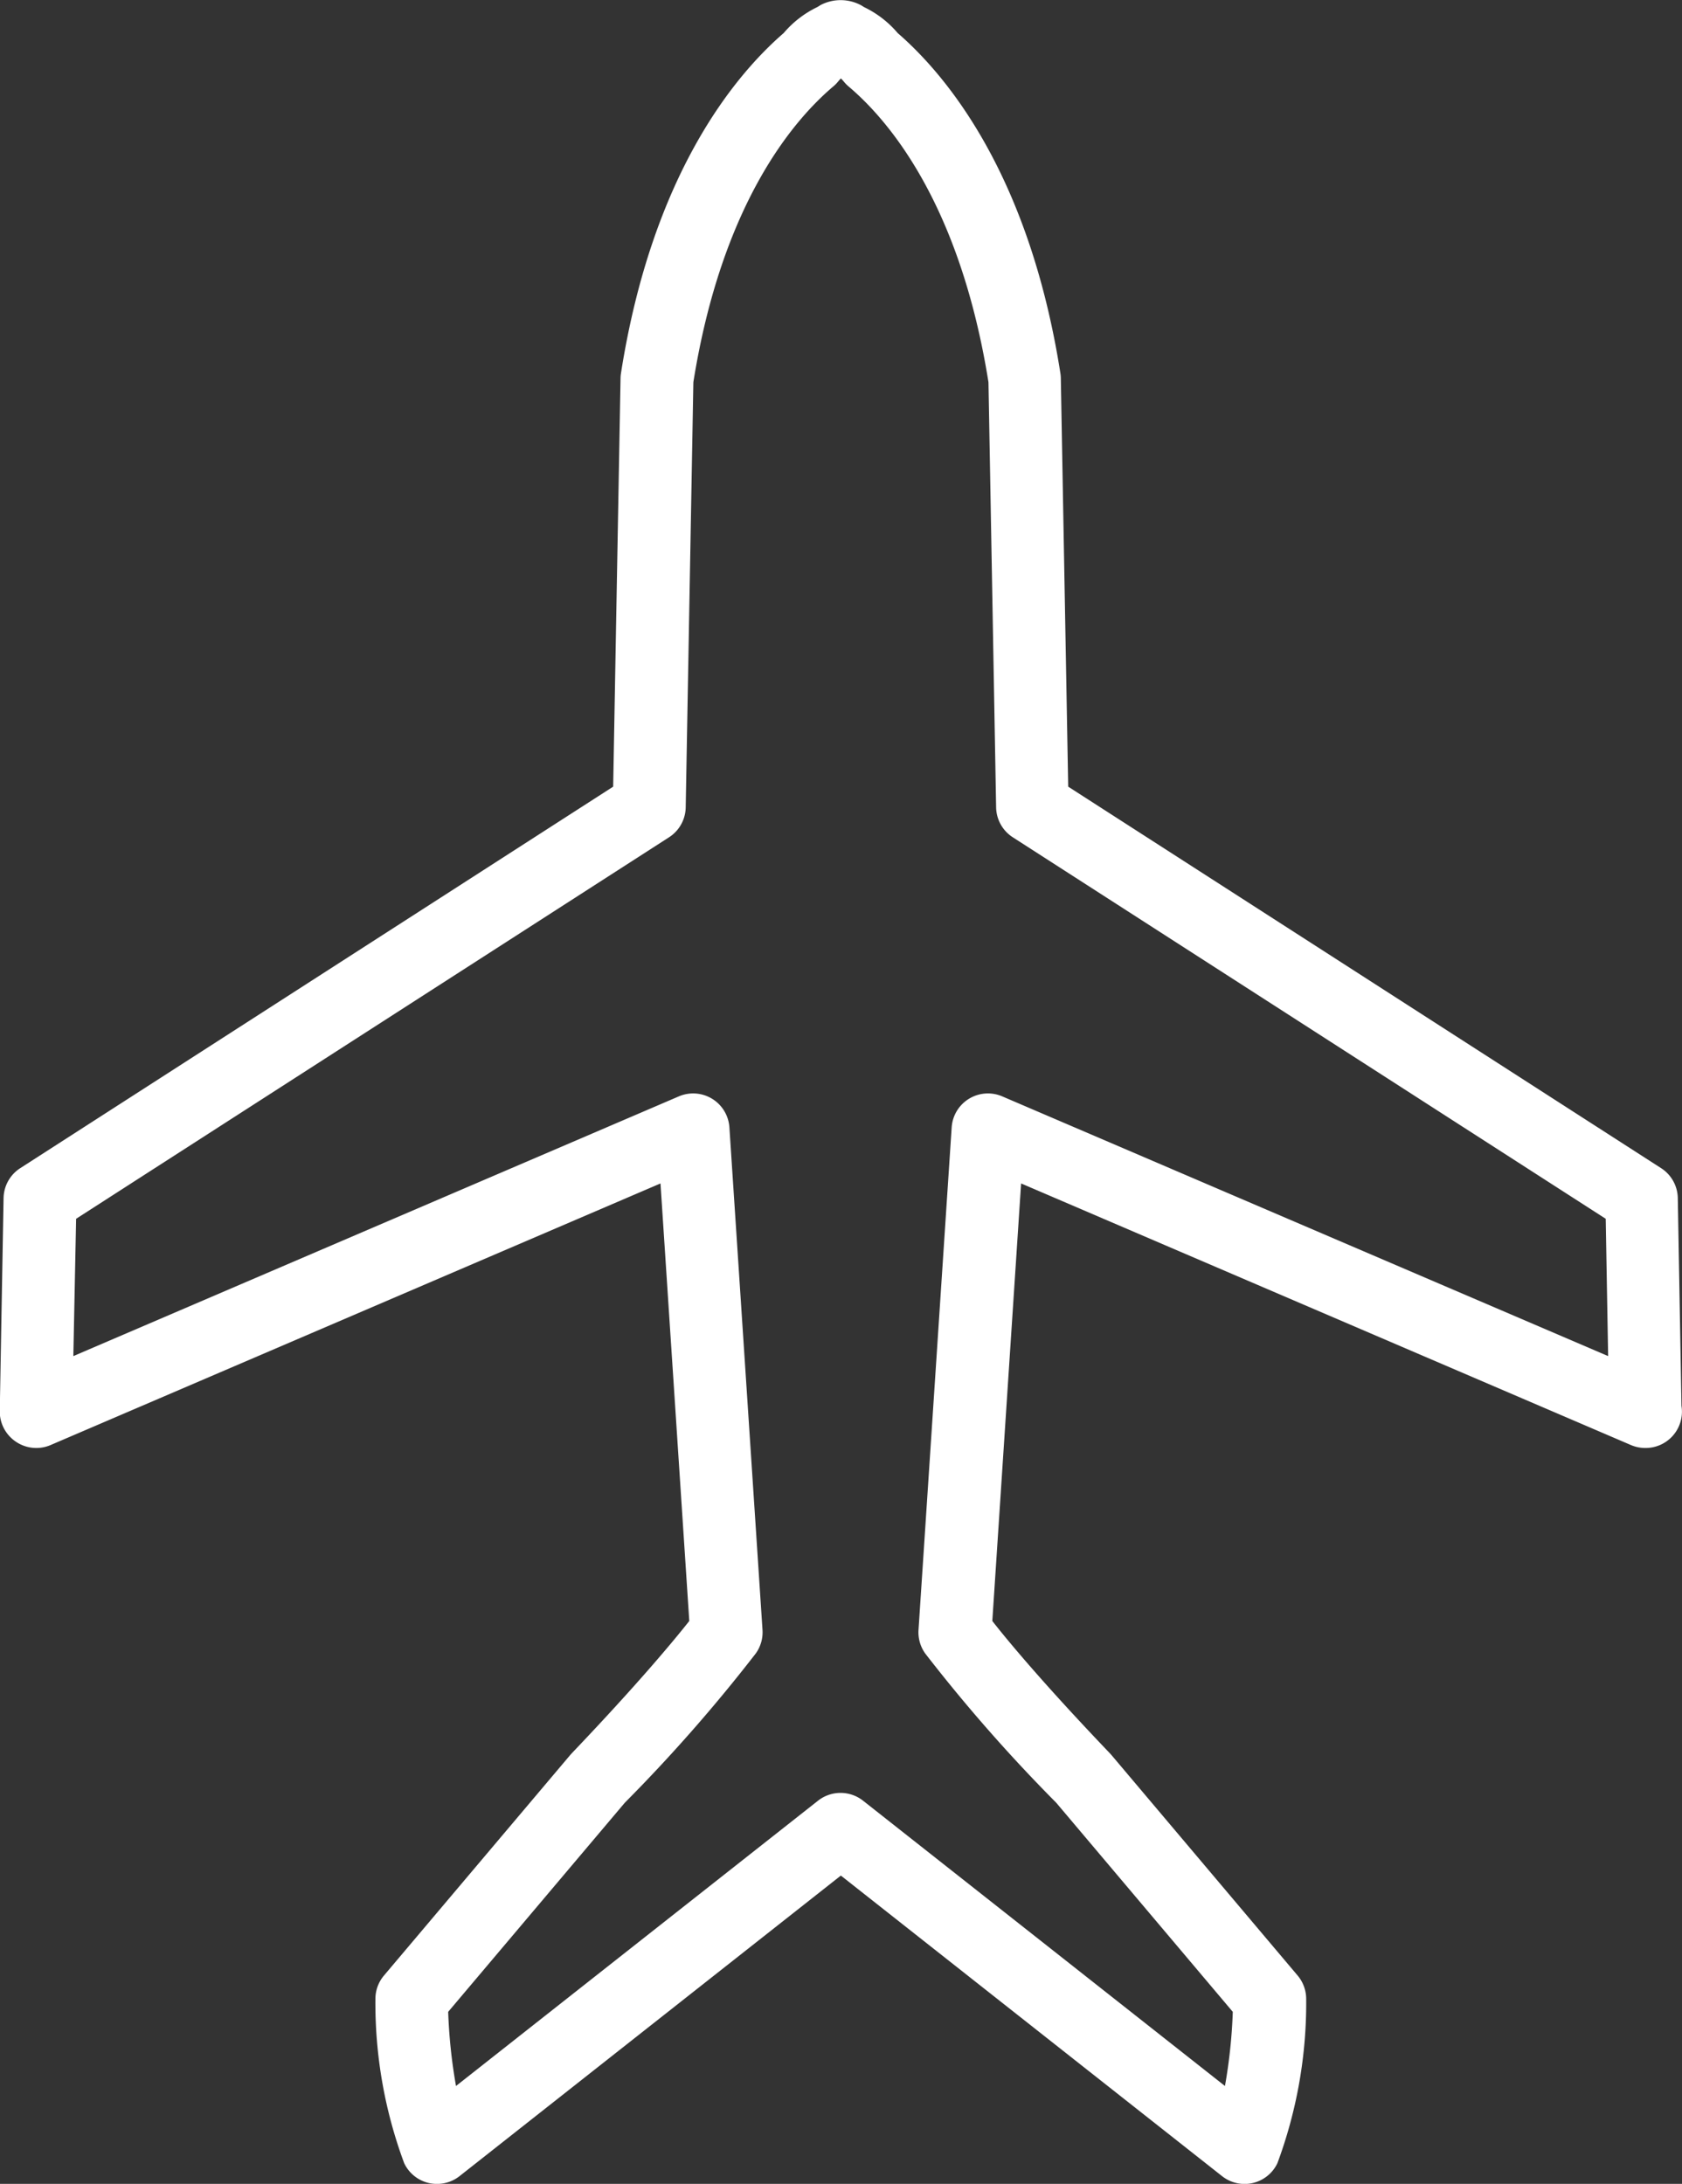 <svg xmlns="http://www.w3.org/2000/svg" width="29.217" height="37.933" viewBox="0 0 29.217 37.933">
    <rect x="0" y="0" width="29.217" height="37.933" fill="#333333" stroke="none"/>
    <path id="Tracé_5910" data-name="Tracé 5910" d="M339.069,104.206a.631.631,0,0,0,.6.056l10.594-4.544.5,7.6c-.25.317-.872,1.072-2.043,2.3l-.026.029-3.234,3.829a.63.63,0,0,0-.149.407,7.98,7.98,0,0,0,.5,2.853.631.631,0,0,0,.426.344.64.64,0,0,0,.144.016.63.63,0,0,0,.391-.135l6.624-5.221,6.622,5.221a.631.631,0,0,0,.961-.225,7.989,7.989,0,0,0,.5-2.853.633.633,0,0,0-.149-.407l-3.233-3.829-.026-.029c-1.172-1.226-1.795-1.981-2.044-2.3l.5-7.6,10.593,4.544a.635.635,0,0,0,.249.051h.006a.631.631,0,0,0,.631-.631.624.624,0,0,0-.008-.1l-.064-3.609a.631.631,0,0,0-.289-.52l-10.3-6.627-.128-7.091a.617.617,0,0,0-.007-.086c-.544-3.471-1.987-5.185-2.827-5.913a1.764,1.764,0,0,0-.583-.45l-.048-.03a.753.753,0,0,0-.705-.008l-.062.038a1.768,1.768,0,0,0-.582.45c-.841.728-2.283,2.441-2.827,5.913a.612.612,0,0,0-.007.086l-.128,7.091-10.3,6.627a.631.631,0,0,0-.289.52l-.066,3.7A.632.632,0,0,0,339.069,104.206Zm1.043-3.874,10.3-6.627a.631.631,0,0,0,.289-.52l.133-7.384c.495-3.1,1.734-4.548,2.431-5.138a.643.643,0,0,0,.081-.082c.017-.021.034-.04.051-.057a.773.773,0,0,1,.052.057.657.657,0,0,0,.08.082c.7.591,1.937,2.042,2.431,5.138l.133,7.384a.631.631,0,0,0,.289.52l10.3,6.627.042,2.385L356.2,98.206a.631.631,0,0,0-.879.538l-.576,8.729a.633.633,0,0,0,.116.409,27.951,27.951,0,0,0,2.276,2.593l3.067,3.632a9.173,9.173,0,0,1-.136,1.288l-6.287-4.956a.632.632,0,0,0-.781,0l-6.289,4.956a9.2,9.2,0,0,1-.136-1.288l3.068-3.632a27.974,27.974,0,0,0,2.275-2.593.631.631,0,0,0,.117-.409l-.575-8.729a.631.631,0,0,0-.879-.538l-10.517,4.511Z" transform="translate(-338.79 -79.162)" fill="#fff"/>
</svg>